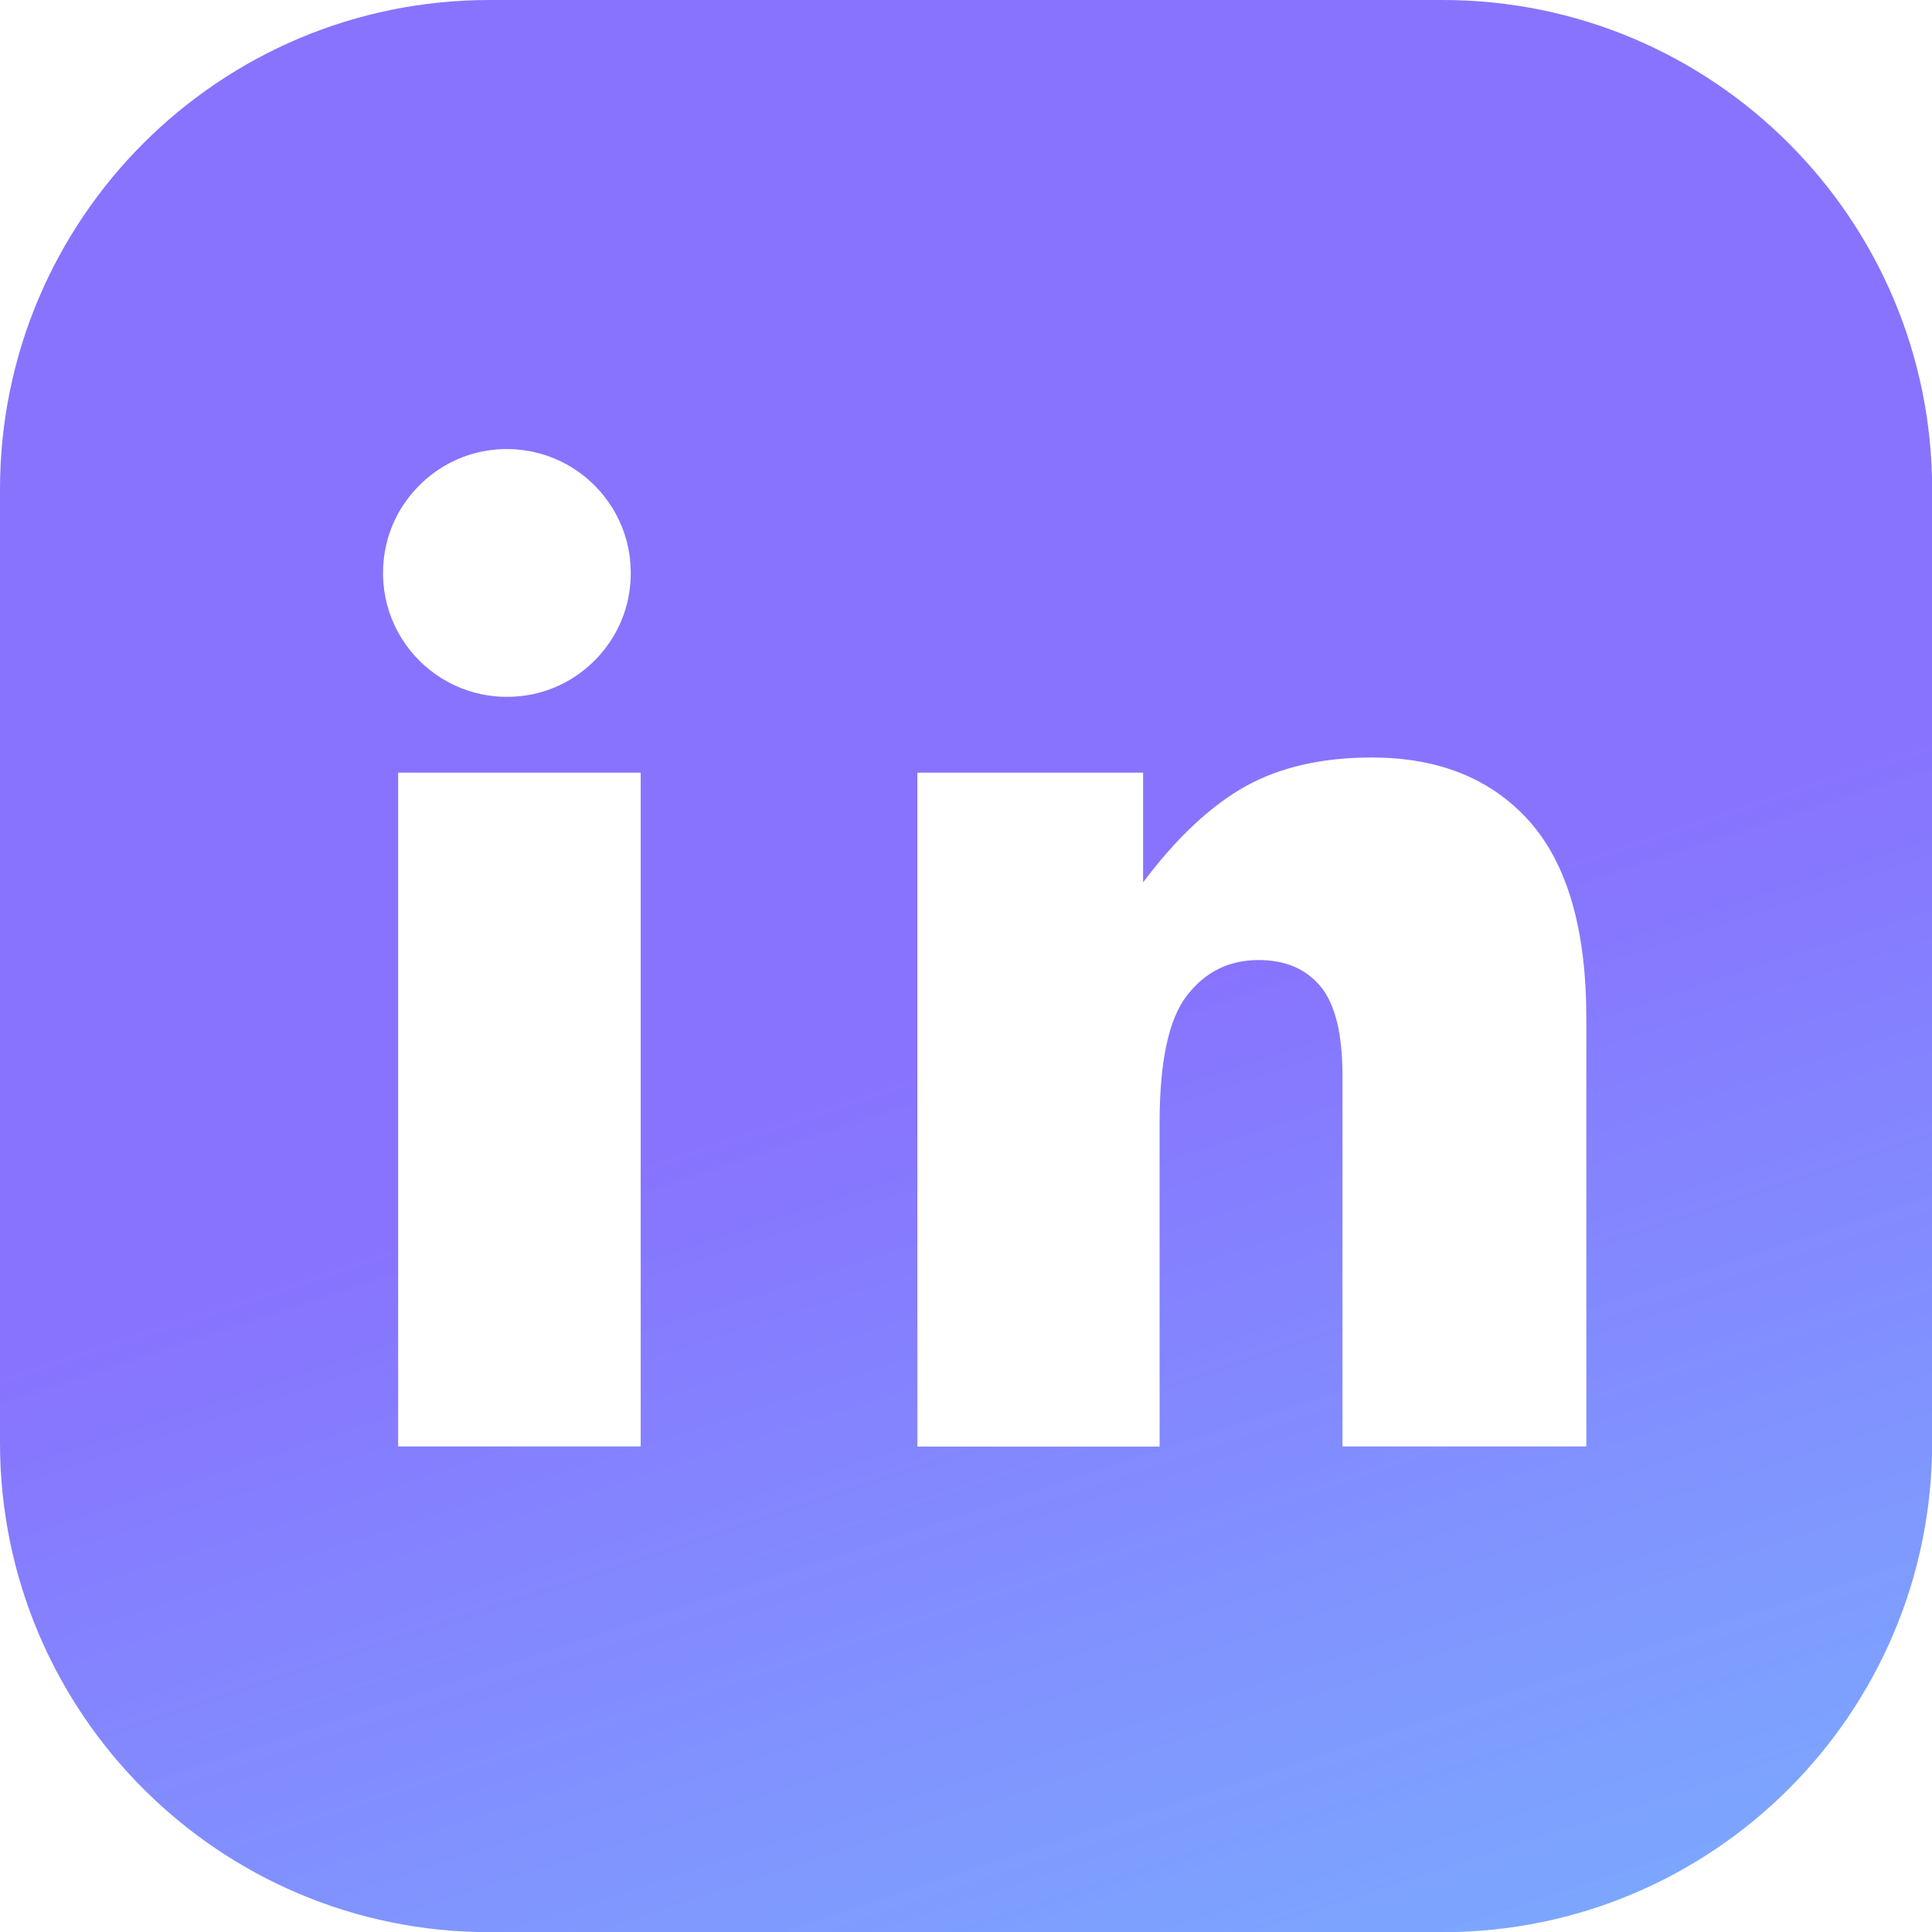 <svg width="24" height="24" viewBox="0 0 24 24" fill="none" xmlns="http://www.w3.org/2000/svg">
<path d="M17.922 0H6.079C2.722 0 0 2.722 0 6.079V17.922C0 21.28 2.722 24.002 6.079 24.002H17.922C21.28 24.002 24.002 21.28 24.002 17.922V6.079C24 2.722 21.28 0 17.922 0ZM6.037 5.6C7.09 5.427 7.988 6.326 7.814 7.378C7.709 8.015 7.196 8.53 6.557 8.635C5.503 8.808 4.606 7.909 4.78 6.858C4.885 6.22 5.4 5.706 6.037 5.6ZM7.957 17.968H4.946V9.598H7.959V17.968H7.957ZM19.703 17.968H16.677V13.367C16.677 12.84 16.585 12.47 16.403 12.252C16.22 12.033 15.963 11.926 15.634 11.926C15.268 11.926 14.973 12.072 14.745 12.366C14.517 12.66 14.405 13.188 14.405 13.95V17.97H11.396V9.598H14.2V10.961C14.617 10.405 15.042 10.008 15.472 9.768C15.902 9.529 16.424 9.41 17.04 9.41C17.875 9.41 18.527 9.675 18.998 10.201C19.47 10.732 19.706 11.546 19.706 12.65V17.968H19.703Z" fill="url(#paint0_linear_1139_1221)"/>
<defs>
<linearGradient id="paint0_linear_1139_1221" x1="11.482" y1="13.19" x2="15.522" y2="25.485" gradientUnits="userSpaceOnUse">
<stop stop-color="#8873FE"/>
<stop offset="1" stop-color="#73A2FE" stop-opacity="0.94"/>
</linearGradient>
</defs>
</svg>
